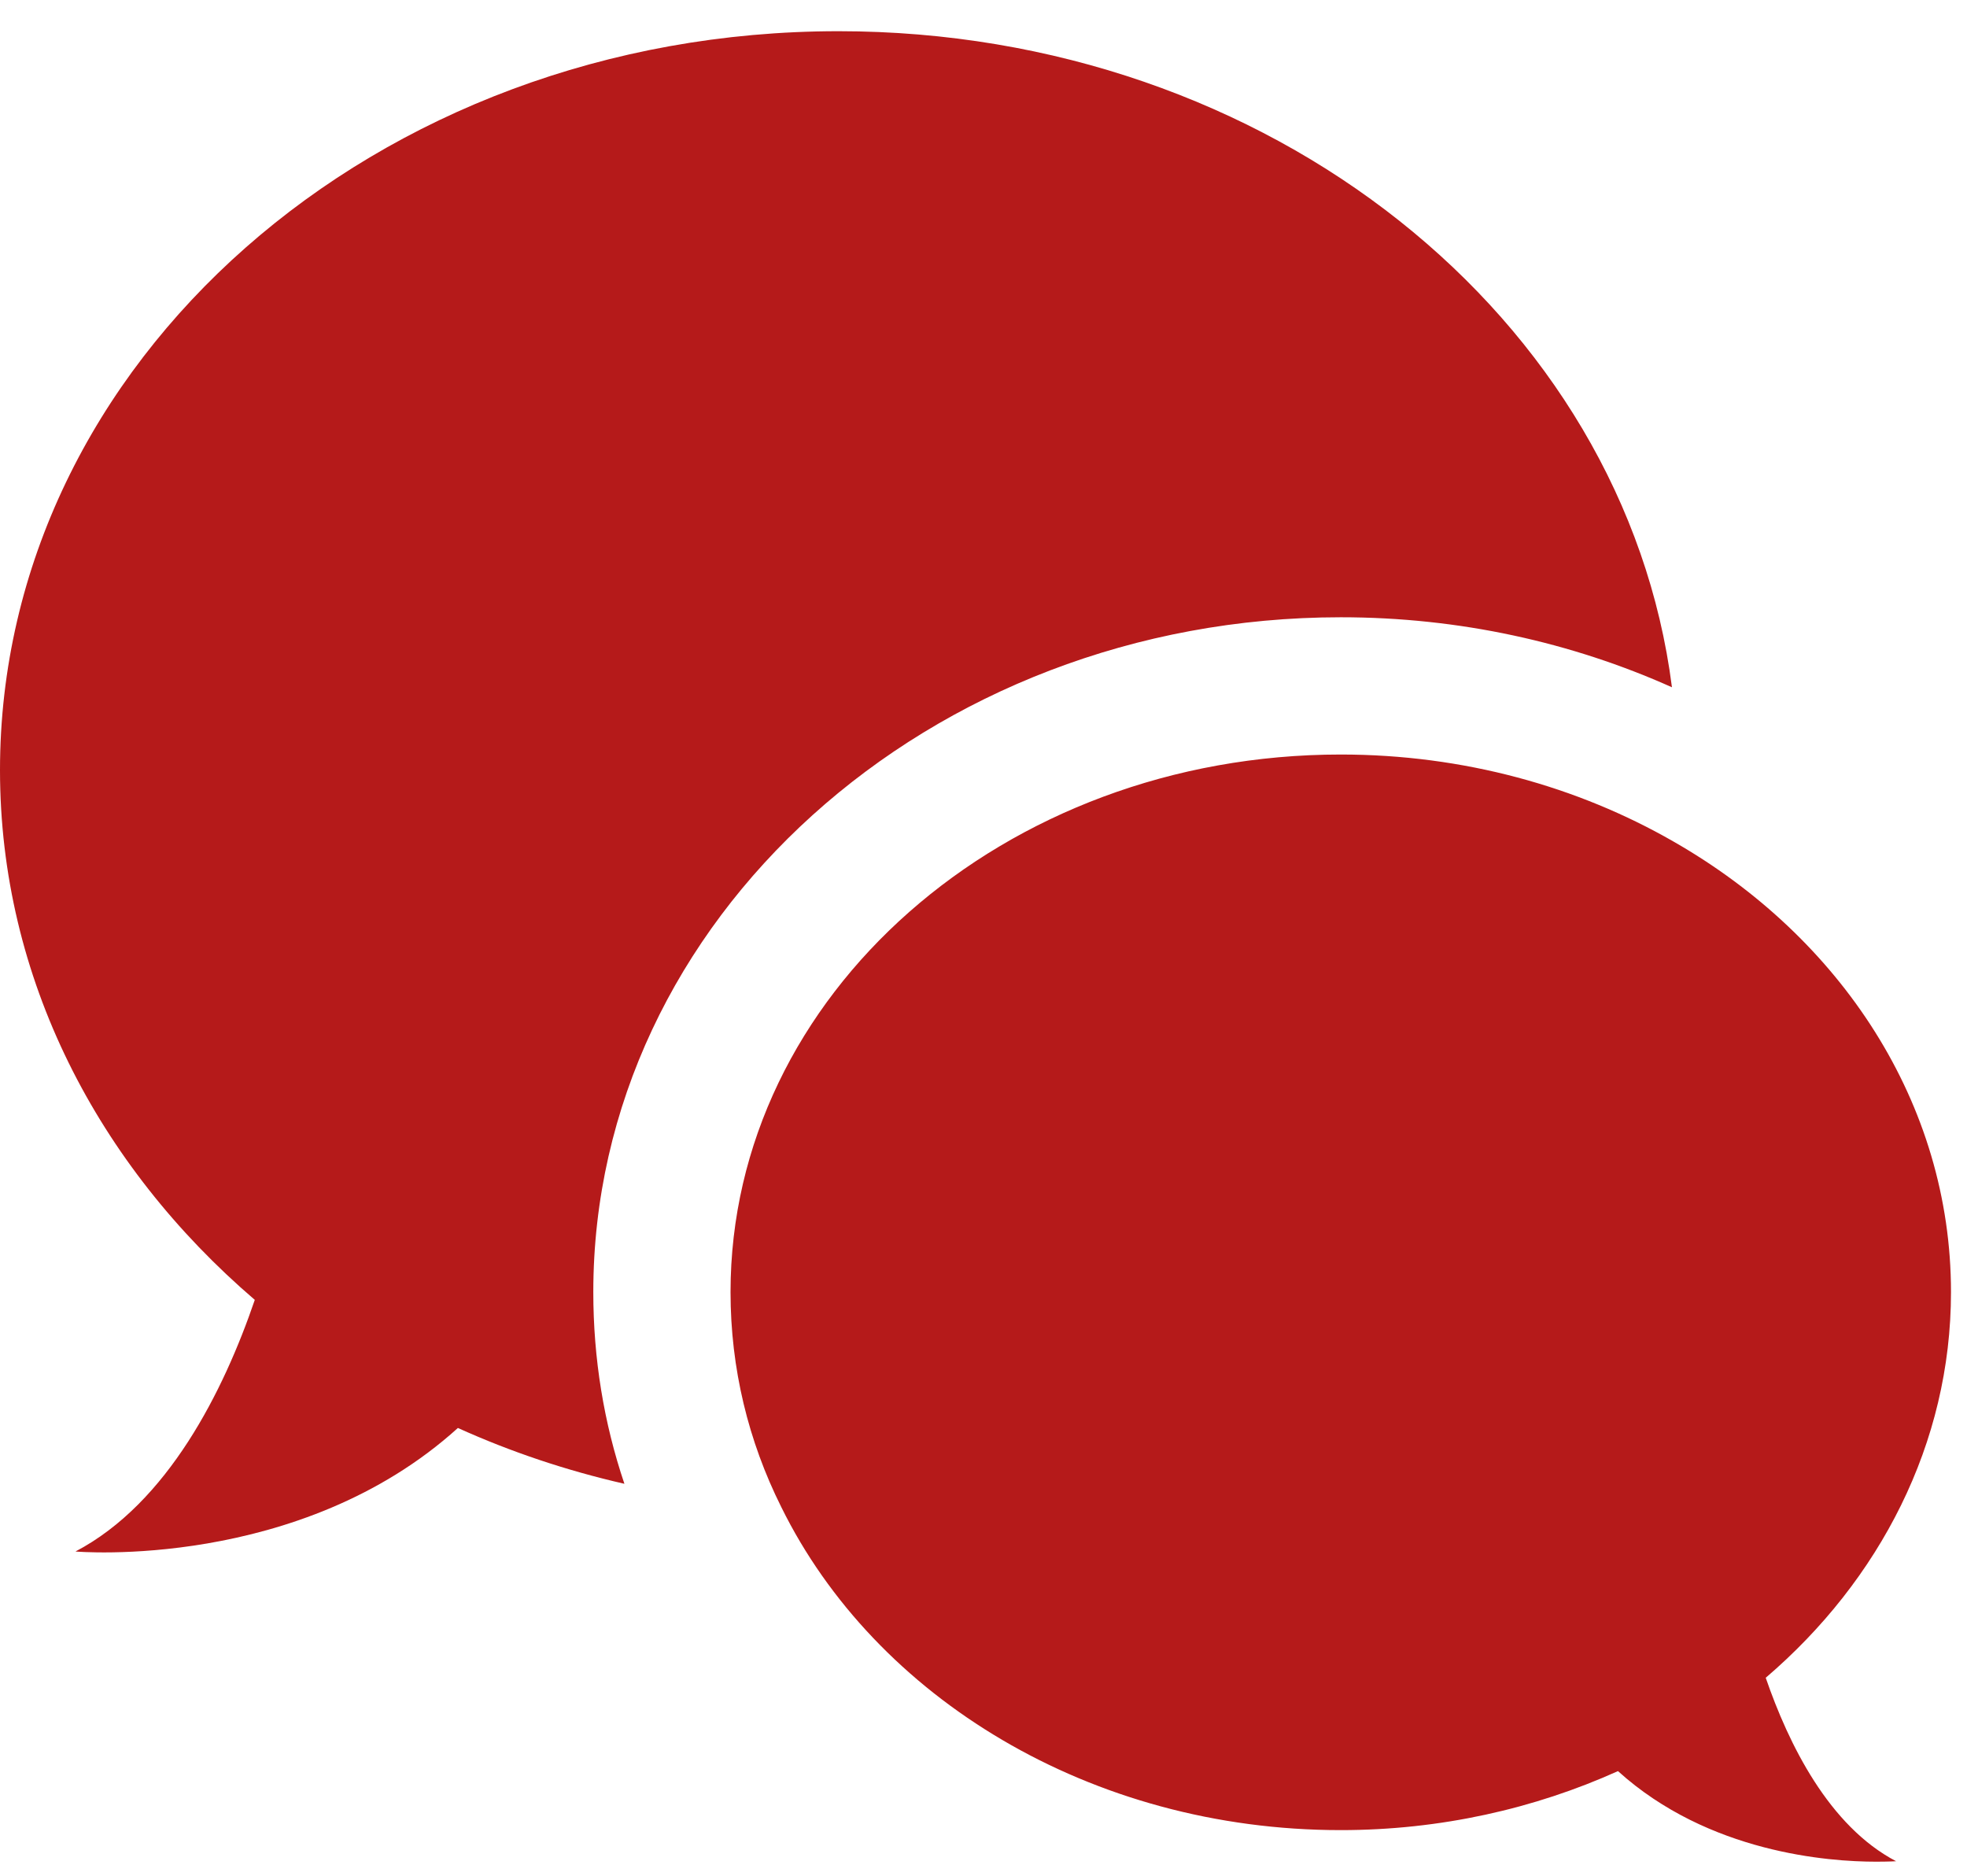 <svg xmlns="http://www.w3.org/2000/svg" width="43" height="41" viewBox="0 0 43 41" fill="none"><g clip-path="url(#clip0_724_1583)"><path d="M12.97 28.242C12.97 29.692 13.2 31.102 13.65 32.432C12.38 32.142 11.16 31.732 10.01 31.212C6.55 34.342 1.65 33.912 1.65 33.912C3.67 32.852 4.89 30.402 5.57 28.412C2.14 25.472 0 21.382 0 16.832C0 7.912 8.21 0.682 18.33 0.682C27.76 0.682 35.52 6.952 36.55 15.022C34.36 14.042 31.91 13.492 29.31 13.492C20.3 13.492 12.97 20.112 12.97 28.242ZM38.6 36.672C41.09 34.542 42.65 31.552 42.65 28.242C42.65 24.112 40.24 20.482 36.58 18.392C34.49 17.192 31.99 16.492 29.31 16.492C21.94 16.492 15.97 21.752 15.97 28.242C15.97 29.912 16.36 31.502 17.08 32.942C19.13 37.102 23.84 40.002 29.31 40.002C31.49 40.002 33.55 39.532 35.37 38.712C37.35 40.502 39.98 40.692 41.01 40.692C41.29 40.692 41.45 40.682 41.45 40.682C39.98 39.912 39.1 38.122 38.6 36.672Z" fill="#B51A1A"></path></g><defs><clipPath id="clip0_724_1583"><rect width="42.65" height="40.01" fill="white" transform="translate(0 0.682)"></rect></clipPath></defs></svg>